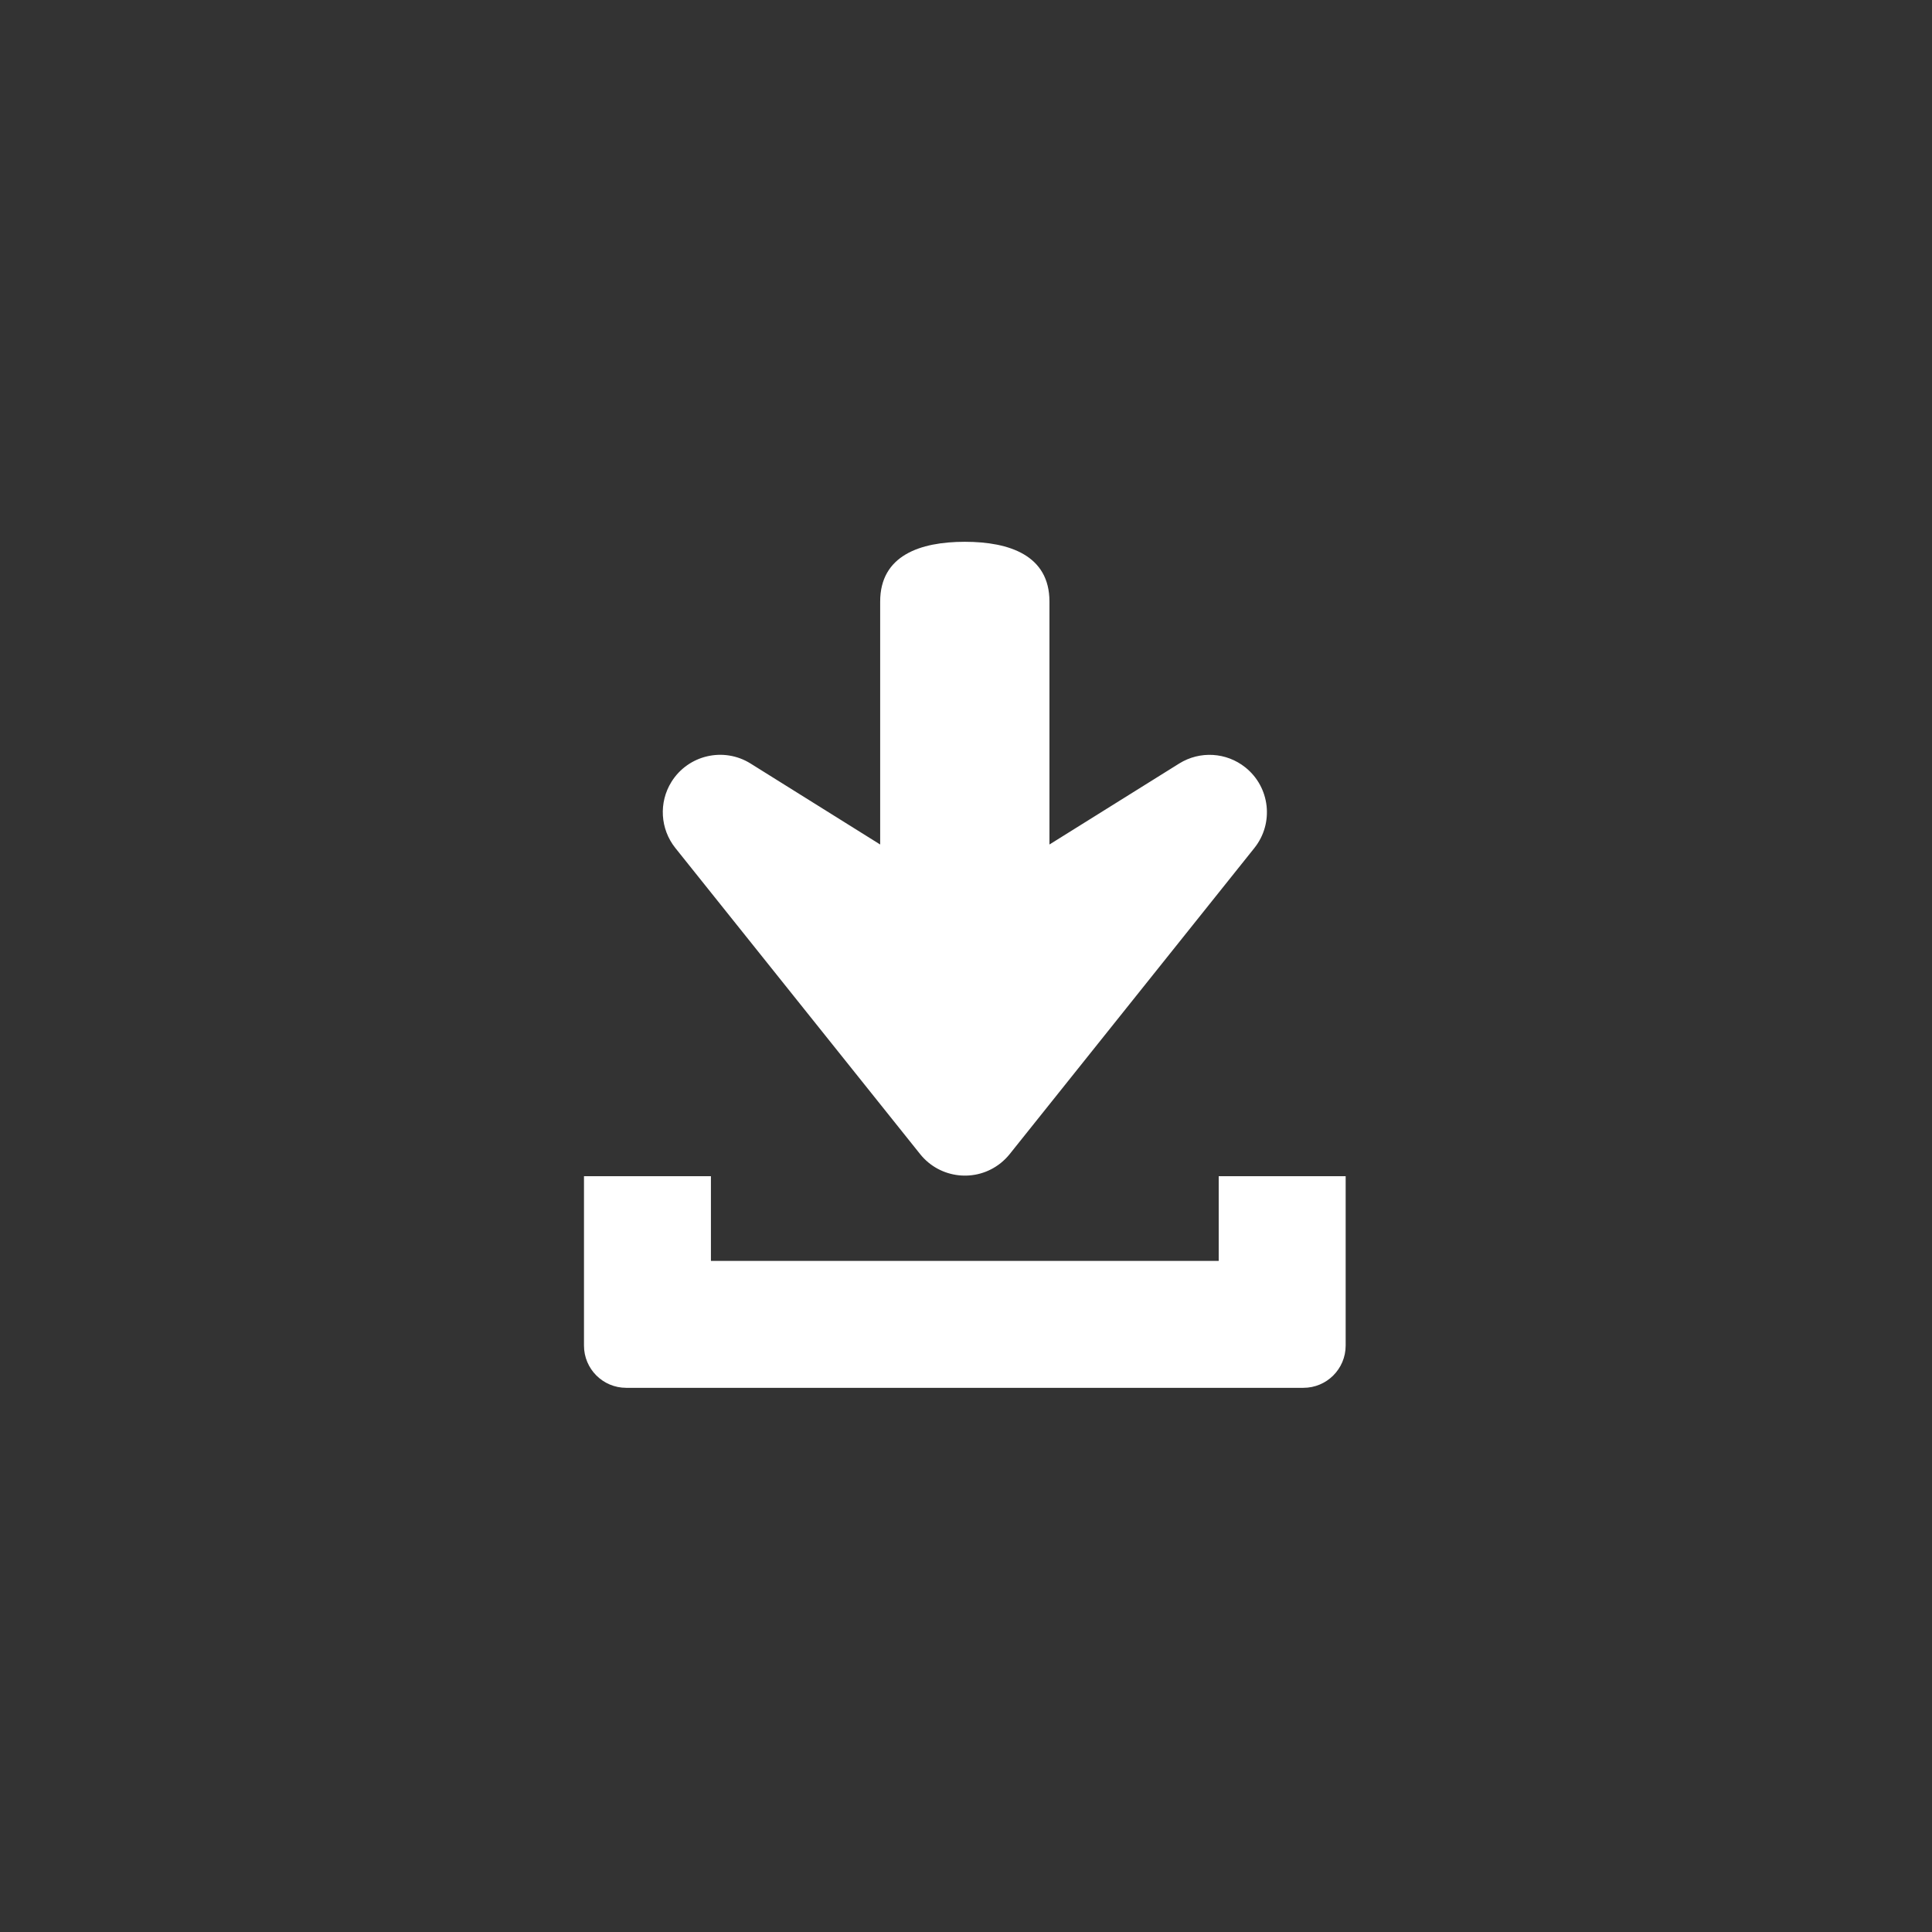 <?xml version="1.0" encoding="UTF-8" standalone="no"?><!DOCTYPE svg PUBLIC "-//W3C//DTD SVG 1.1//EN" "http://www.w3.org/Graphics/SVG/1.1/DTD/svg11.dtd"><svg width="100%" height="100%" viewBox="0 0 153 153" version="1.1" xmlns="http://www.w3.org/2000/svg" xmlns:xlink="http://www.w3.org/1999/xlink" xml:space="preserve" xmlns:serif="http://www.serif.com/" style="fill-rule:evenodd;clip-rule:evenodd;stroke-linejoin:round;stroke-miterlimit:2;"><rect x="0" y="0" width="153" height="153" fill="#333333" stroke="none"/><path d="M96.513,93.148l0,6.704l-40.213,0l0,-6.704l-10.053,0l0,13.407c-0.003,1.85 1.494,3.35 3.344,3.35l53.625,0c1.85,0.003 3.35,-1.497 3.35,-3.344l0,-13.413l-10.053,0Z" style="fill:#fff;fill-rule:nonzero;"/><path d="M72.865,91.393c1.566,1.96 4.425,2.279 6.385,0.713c0.262,-0.213 0.5,-0.45 0.712,-0.713l19.375,-24.237c1.566,-1.959 1.247,-4.819 -0.715,-6.384c-1.504,-1.204 -3.604,-1.325 -5.238,-0.307l-10.275,6.413l0,-19.241c0,-3.644 -3.15,-4.731 -6.7,-4.731c-3.55,0 -6.706,1.087 -6.706,4.731l0,19.241l-10.269,-6.416c-2.128,-1.325 -4.931,-0.675 -6.259,1.453c-1.019,1.635 -0.894,3.735 0.306,5.238l19.384,24.24Z" style="fill:#fff;fill-rule:nonzero;"/></svg>